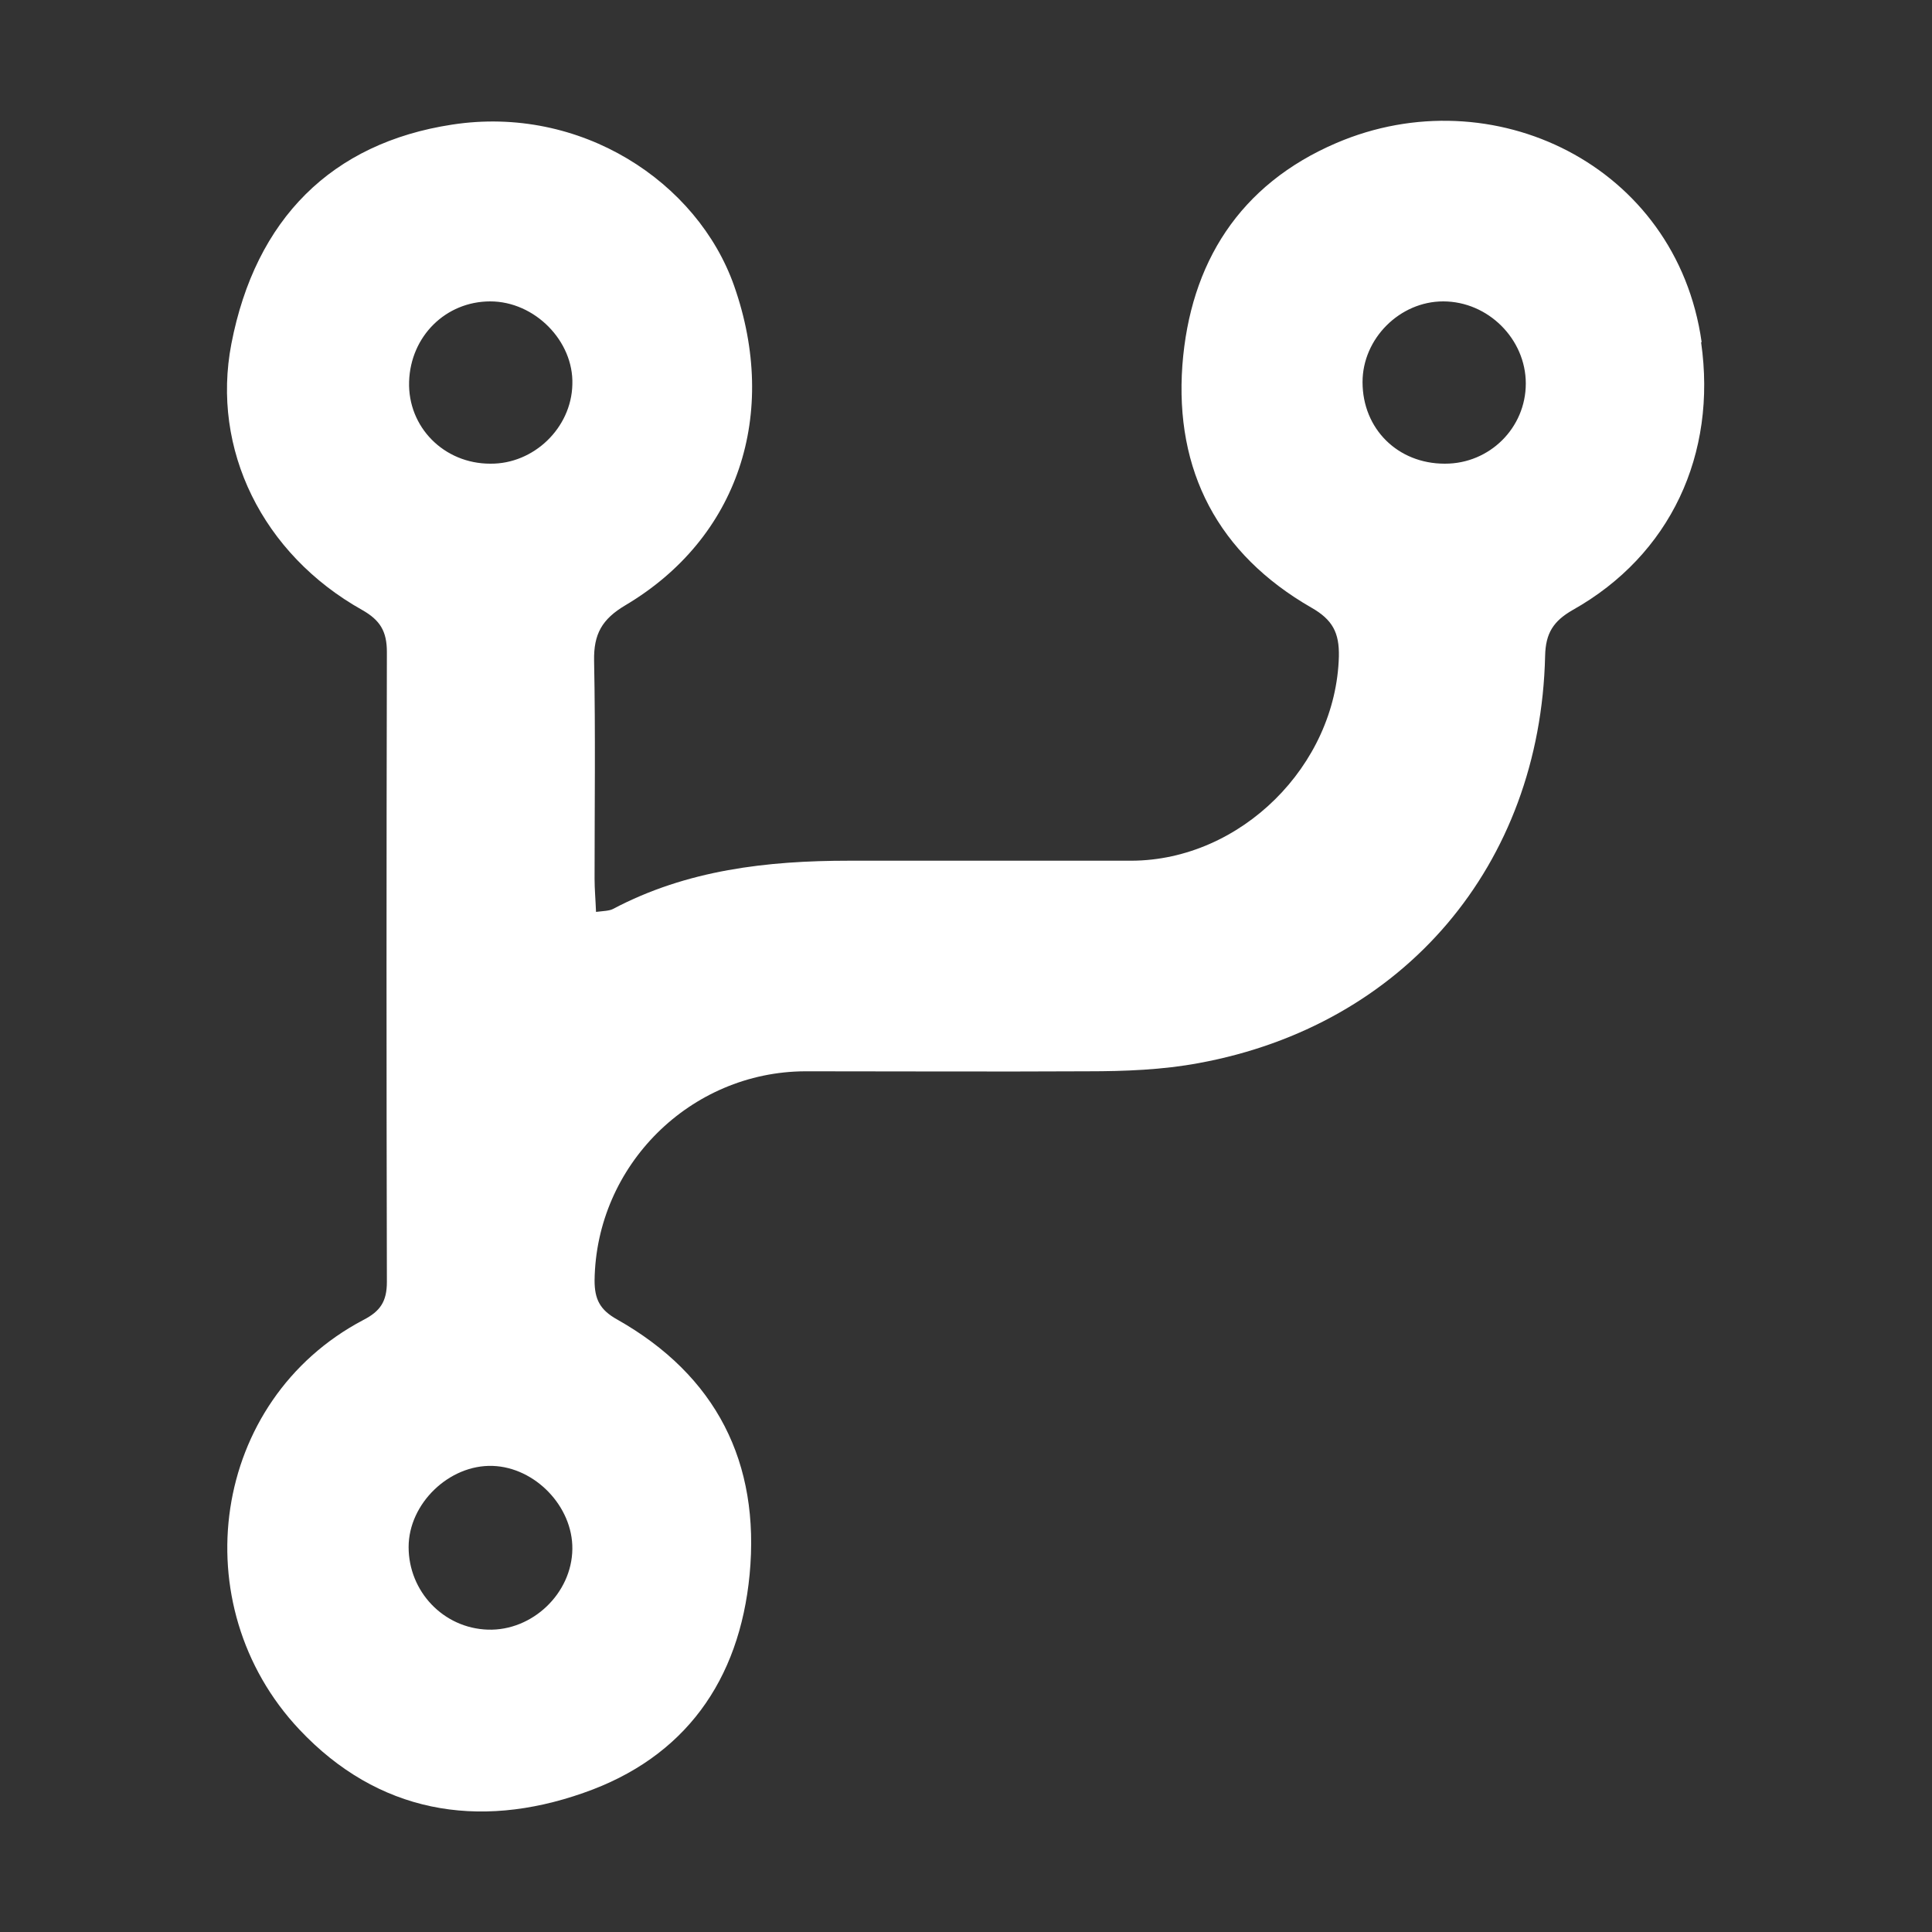 <?xml version="1.0" encoding="UTF-8"?><svg id="Ebene_1" xmlns="http://www.w3.org/2000/svg" viewBox="0 0 40 40"><rect x="0" y="0" width="40" height="40" fill="#333333" stroke="none"/><path d="M35.23,7.08c-.52-3.67-4.34-5.5-7.56-4.12-2.01,.86-3.03,2.49-3.19,4.6-.16,2.19,.74,3.91,2.67,5.02,.44,.25,.58,.52,.57,1.01-.06,2.26-2.03,4.22-4.29,4.23-1.95,0-3.9,0-5.85,0-1.7,0-3.36,.19-4.89,1-.08,.04-.19,.04-.35,.06-.01-.26-.03-.47-.03-.69,0-1.5,.02-3.01-.01-4.51-.01-.55,.16-.86,.65-1.15,2.34-1.39,3.18-3.96,2.25-6.61-.76-2.16-3.18-3.75-5.84-3.34-2.49,.38-4.07,1.95-4.57,4.54-.42,2.18,.64,4.35,2.71,5.51,.37,.21,.51,.44,.51,.87-.01,4.35-.01,8.69,0,13.04,0,.41-.14,.61-.49,.79-3.15,1.66-3.75,5.9-1.32,8.48,1.62,1.72,3.69,2.08,5.88,1.31,2.1-.73,3.23-2.33,3.44-4.52,.22-2.32-.69-4.12-2.74-5.28-.36-.2-.47-.42-.47-.81,.03-2.38,1.98-4.32,4.36-4.33,1.95,0,3.9,.01,5.85,0,.77,0,1.55-.03,2.3-.17,4.25-.78,7.07-4.1,7.17-8.43,.01-.47,.17-.72,.57-.95,2.03-1.14,2.99-3.23,2.66-5.54ZM10.1,33.74c-.92-.03-1.64-.79-1.64-1.71,0-.9,.84-1.71,1.74-1.68,.88,.03,1.66,.84,1.65,1.72-.01,.92-.83,1.7-1.75,1.67Zm.05-24.14c-.96,0-1.71-.76-1.68-1.7,.03-.94,.76-1.66,1.68-1.66,.92,0,1.73,.82,1.7,1.72-.02,.9-.8,1.65-1.7,1.64Zm19.76,0c-.97,0-1.7-.72-1.7-1.69,0-.9,.77-1.67,1.67-1.67,.93,0,1.71,.78,1.71,1.7,0,.92-.75,1.66-1.67,1.66Z" fill="#fff"/></svg>